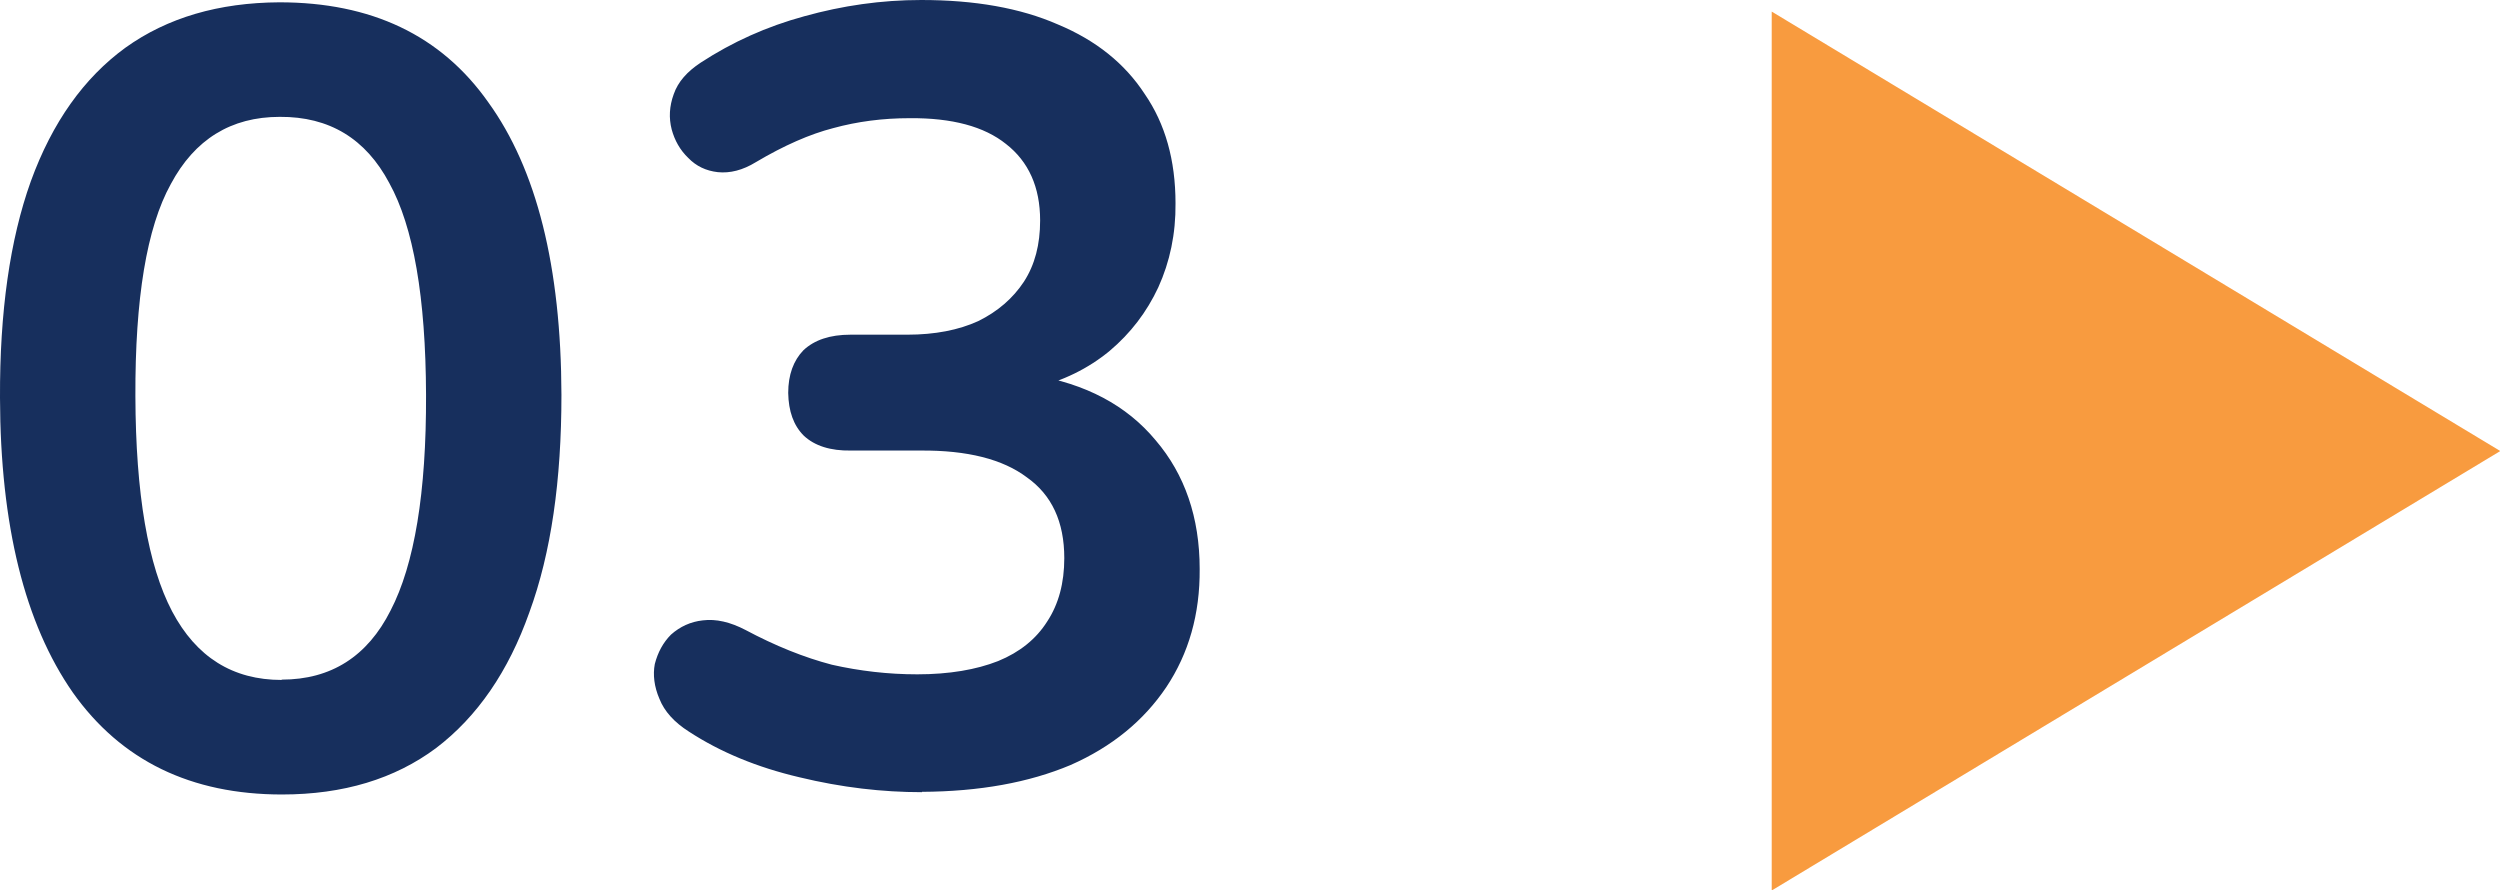 <svg xmlns="http://www.w3.org/2000/svg" id="Layer_2" data-name="Layer 2" viewBox="0 0 75.52 26.89"><defs><style>      .cls-1 {        fill: #f89b3f;      }      .cls-2 {        fill: #172f5d;      }    </style></defs><g id="Layer_1-2" data-name="Layer 1"><path class="cls-1" d="m75.52,13.62L53.52.35v26.55l22-13.27Z"></path><path class="cls-2" d="m8.52,24c-2.75,0-4.86-1.02-6.32-3.08C.75,18.84.01,15.87,0,12.02c-.01-2.6.3-4.78.93-6.54.65-1.79,1.61-3.13,2.86-4.04C5.06.53,6.61.08,8.44.07c2.77,0,4.88.99,6.31,3.02,1.46,2.02,2.2,4.96,2.21,8.84,0,2.58-.31,4.77-.97,6.57-.63,1.78-1.57,3.15-2.82,4.1-1.25.93-2.8,1.4-4.65,1.4Zm-.01-3.47c1.49,0,2.59-.7,3.29-2.09.72-1.39,1.08-3.56,1.07-6.51-.01-2.95-.38-5.08-1.11-6.4-.71-1.34-1.81-2.01-3.31-2-1.47,0-2.57.68-3.29,2.03-.73,1.32-1.08,3.46-1.07,6.41.01,2.95.38,5.11,1.11,6.5.73,1.38,1.83,2.07,3.31,2.07Zm19.34,3.4c-1.19,0-2.42-.14-3.7-.45-1.28-.3-2.39-.76-3.34-1.38-.44-.28-.74-.61-.89-.99-.16-.37-.2-.73-.14-1.05.09-.35.25-.65.49-.89.27-.24.59-.39.96-.43.4-.05.83.05,1.29.29.9.48,1.77.83,2.61,1.05.84.19,1.7.29,2.58.29.96,0,1.78-.14,2.44-.4.66-.27,1.15-.67,1.48-1.19.35-.53.52-1.17.52-1.92,0-1.1-.38-1.91-1.13-2.44-.73-.55-1.8-.82-3.21-.81h-2.11c-.61.01-1.09-.14-1.42-.45-.31-.31-.46-.74-.47-1.29,0-.55.16-.98.46-1.29.33-.31.8-.47,1.42-.47h1.72c.83,0,1.55-.14,2.14-.41.59-.29,1.05-.69,1.38-1.19.33-.51.49-1.12.49-1.85,0-1.01-.35-1.78-1.03-2.31-.66-.53-1.63-.79-2.91-.78-.81,0-1.58.1-2.31.3-.7.18-1.48.52-2.34,1.03-.39.24-.78.34-1.15.3-.35-.04-.65-.18-.89-.43-.25-.24-.41-.53-.5-.86-.09-.35-.07-.7.06-1.06.13-.38.41-.69.82-.96.95-.62,1.99-1.09,3.13-1.4C25.45.17,26.62,0,27.83,0c1.61,0,2.99.24,4.13.74,1.15.48,2.02,1.18,2.62,2.1.62.9.93,2,.93,3.3.01.92-.17,1.77-.52,2.54-.35.75-.84,1.39-1.47,1.92-.64.53-1.41.91-2.31,1.13v-.4c1.58.26,2.82.91,3.7,1.97.88,1.03,1.33,2.33,1.33,3.89.01,1.36-.33,2.55-1.01,3.57-.68,1.01-1.64,1.8-2.89,2.35-1.26.53-2.75.8-4.49.81Z"></path></g></svg>